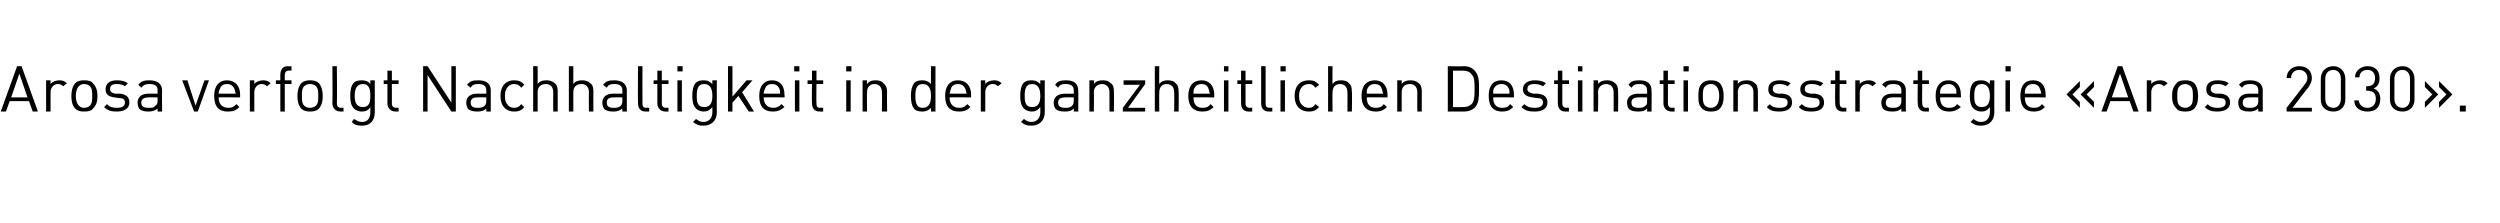 <?xml version="1.0" standalone="no"?>
<!DOCTYPE svg PUBLIC "-//W3C//DTD SVG 1.1//EN" "http://www.w3.org/Graphics/SVG/1.1/DTD/svg11.dtd">
<svg xmlns="http://www.w3.org/2000/svg" version="1.1" width="336.2px" height="30px" viewBox="0 0 336.2 30">
  <desc>Arosa verfolgt Nachhaltigkeit in der ganzheitlichen Destinationsstrategie «Arosa 2030».</desc>
  <defs/>
  <g id="Polygon11281">
    <path d="M 5.1 15 L 4.4 15 L 3.9 13.6 L 1.3 13.6 L 0.8 15 L 0.1 15 L 2.3 8.9 L 2.9 8.9 L 5.1 15 Z M 1.5 13.1 L 3.7 13.1 L 2.6 9.9 L 1.5 13.1 Z M 9 11.2 C 9 11.2 8.5 11.6 8.5 11.6 C 8.3 11.4 8.1 11.3 7.8 11.3 C 7.2 11.3 6.8 11.8 6.8 12.4 C 6.79 12.43 6.8 15 6.8 15 L 6.2 15 L 6.2 10.8 L 6.8 10.8 C 6.8 10.8 6.79 11.33 6.8 11.3 C 7 11 7.5 10.8 8 10.8 C 8.4 10.8 8.7 10.9 9 11.2 Z M 12.5 11.2 C 13 11.7 13.1 12.3 13.1 12.9 C 13.1 13.6 13 14.1 12.5 14.6 C 12.3 14.9 11.9 15 11.3 15 C 10.8 15 10.4 14.9 10.1 14.6 C 9.7 14.1 9.6 13.6 9.6 12.9 C 9.6 12.3 9.7 11.7 10.1 11.2 C 10.4 10.9 10.8 10.8 11.3 10.8 C 11.9 10.8 12.3 10.9 12.5 11.2 Z M 10.6 11.6 C 10.3 11.9 10.2 12.4 10.2 12.9 C 10.2 13.4 10.3 13.9 10.6 14.2 C 10.8 14.4 11 14.5 11.3 14.5 C 11.6 14.5 11.9 14.4 12.1 14.2 C 12.4 13.9 12.4 13.4 12.4 12.9 C 12.4 12.4 12.4 11.9 12.1 11.6 C 11.9 11.4 11.6 11.3 11.3 11.3 C 11 11.3 10.8 11.4 10.6 11.6 Z M 17.2 11.2 C 17.2 11.2 16.8 11.6 16.8 11.6 C 16.5 11.4 16.2 11.3 15.7 11.3 C 15.1 11.3 14.8 11.5 14.8 12 C 14.8 12.3 15 12.5 15.5 12.6 C 15.5 12.6 16.2 12.6 16.2 12.6 C 16.9 12.7 17.4 13 17.4 13.8 C 17.4 14.6 16.7 15 15.7 15 C 15 15 14.5 14.9 14 14.4 C 14 14.4 14.4 14 14.4 14 C 14.7 14.4 15.2 14.5 15.7 14.5 C 16.4 14.5 16.8 14.3 16.8 13.8 C 16.8 13.4 16.6 13.2 16.1 13.2 C 16.1 13.2 15.4 13.1 15.4 13.1 C 14.6 13 14.2 12.7 14.2 12 C 14.2 11.2 14.8 10.8 15.7 10.8 C 16.3 10.8 16.8 10.9 17.2 11.2 Z M 21.8 12.2 C 21.77 12.16 21.8 15 21.8 15 L 21.2 15 C 21.2 15 21.16 14.6 21.2 14.6 C 20.8 14.9 20.5 15 19.9 15 C 19.4 15 19.1 14.9 18.8 14.7 C 18.6 14.5 18.5 14.1 18.5 13.8 C 18.5 13.1 19 12.6 19.9 12.6 C 19.91 12.61 21.2 12.6 21.2 12.6 C 21.2 12.6 21.16 12.21 21.2 12.2 C 21.2 11.6 20.9 11.3 20.1 11.3 C 19.6 11.3 19.3 11.4 19 11.8 C 19 11.8 18.6 11.4 18.6 11.4 C 19 10.9 19.4 10.8 20.1 10.8 C 21.2 10.8 21.8 11.3 21.8 12.2 Z M 20 13.1 C 19.4 13.1 19 13.3 19 13.8 C 19 14.3 19.3 14.5 20 14.5 C 20.4 14.5 20.7 14.5 20.9 14.2 C 21.1 14.1 21.2 13.9 21.2 13.5 C 21.16 13.52 21.2 13.1 21.2 13.1 C 21.2 13.1 19.99 13.07 20 13.1 Z M 24.5 10.8 L 25.2 10.8 L 26.3 14.2 L 27.5 10.8 L 28.1 10.8 L 26.6 15 L 26.1 15 L 24.5 10.8 Z M 32.3 12.8 C 32.25 12.8 32.3 13.1 32.3 13.1 C 32.3 13.1 29.43 13.07 29.4 13.1 C 29.4 14 29.9 14.5 30.7 14.5 C 31.2 14.5 31.4 14.4 31.8 14 C 31.8 14 32.2 14.4 32.2 14.4 C 31.8 14.8 31.4 15 30.6 15 C 29.5 15 28.8 14.4 28.8 12.9 C 28.8 11.5 29.5 10.8 30.5 10.8 C 31.6 10.8 32.3 11.5 32.3 12.8 Z M 29.6 11.9 C 29.5 12.1 29.4 12.3 29.4 12.6 C 29.4 12.6 31.7 12.6 31.7 12.6 C 31.6 12.3 31.6 12.1 31.5 11.9 C 31.3 11.5 31 11.3 30.5 11.3 C 30.1 11.3 29.7 11.5 29.6 11.9 Z M 36.4 11.2 C 36.4 11.2 35.9 11.6 35.9 11.6 C 35.7 11.4 35.5 11.3 35.2 11.3 C 34.6 11.3 34.2 11.8 34.2 12.4 C 34.19 12.43 34.2 15 34.2 15 L 33.6 15 L 33.6 10.8 L 34.2 10.8 C 34.2 10.8 34.19 11.33 34.2 11.3 C 34.4 11 34.9 10.8 35.4 10.8 C 35.8 10.8 36.1 10.9 36.4 11.2 Z M 39.2 9.5 C 39.2 9.5 38.85 9.46 38.8 9.5 C 38.5 9.5 38.3 9.7 38.3 10.1 C 38.29 10.08 38.3 10.8 38.3 10.8 L 39.2 10.8 L 39.2 11.3 L 38.3 11.3 L 38.3 15 L 37.7 15 L 37.7 11.3 L 37.1 11.3 L 37.1 10.8 L 37.7 10.8 C 37.7 10.8 37.68 10.06 37.7 10.1 C 37.7 9.4 38 8.9 38.7 8.9 C 38.74 8.94 39.2 8.9 39.2 8.9 L 39.2 9.5 Z M 42.9 11.2 C 43.3 11.7 43.4 12.3 43.4 12.9 C 43.4 13.6 43.3 14.1 42.9 14.6 C 42.6 14.9 42.2 15 41.7 15 C 41.2 15 40.8 14.9 40.5 14.6 C 40.1 14.1 40 13.6 40 12.9 C 40 12.3 40.1 11.7 40.5 11.2 C 40.8 10.9 41.2 10.8 41.7 10.8 C 42.2 10.8 42.6 10.9 42.9 11.2 Z M 40.9 11.6 C 40.6 11.9 40.6 12.4 40.6 12.9 C 40.6 13.4 40.6 13.9 40.9 14.2 C 41.1 14.4 41.4 14.5 41.7 14.5 C 42 14.5 42.3 14.4 42.5 14.2 C 42.8 13.9 42.8 13.4 42.8 12.9 C 42.8 12.4 42.8 11.9 42.5 11.6 C 42.3 11.4 42 11.3 41.7 11.3 C 41.4 11.3 41.1 11.4 40.9 11.6 Z M 45.3 13.9 C 45.3 14.3 45.5 14.5 45.9 14.5 C 45.91 14.47 46.2 14.5 46.2 14.5 L 46.2 15 C 46.2 15 45.8 15 45.8 15 C 45.1 15 44.7 14.5 44.7 13.9 C 44.74 13.88 44.7 8.9 44.7 8.9 L 45.3 8.9 C 45.3 8.9 45.35 13.86 45.3 13.9 Z M 49.8 11.3 C 49.81 11.31 49.8 10.8 49.8 10.8 L 50.4 10.8 C 50.4 10.8 50.41 15.12 50.4 15.1 C 50.4 16.2 49.8 16.9 48.7 16.9 C 48 16.9 47.7 16.8 47.3 16.4 C 47.3 16.4 47.6 16 47.6 16 C 48 16.2 48.2 16.4 48.7 16.4 C 49.5 16.4 49.8 15.8 49.8 15.1 C 49.8 15.1 49.8 14.4 49.8 14.4 C 49.5 14.9 49.1 15 48.6 15 C 48.2 15 47.8 14.8 47.6 14.6 C 47.2 14.2 47.1 13.6 47.1 12.9 C 47.1 12.2 47.2 11.5 47.6 11.1 C 47.8 10.9 48.2 10.8 48.6 10.8 C 49.1 10.8 49.5 10.9 49.8 11.3 Z M 47.7 12.9 C 47.7 13.7 47.9 14.4 48.8 14.4 C 49.7 14.4 49.8 13.7 49.8 12.9 C 49.8 12.1 49.7 11.3 48.8 11.3 C 47.9 11.3 47.7 12.1 47.7 12.9 Z M 52.7 10.8 L 53.6 10.8 L 53.6 11.3 L 52.7 11.3 C 52.7 11.3 52.71 13.86 52.7 13.9 C 52.7 14.3 52.9 14.5 53.3 14.5 C 53.28 14.47 53.6 14.5 53.6 14.5 L 53.6 15 C 53.6 15 53.17 15 53.2 15 C 52.5 15 52.1 14.5 52.1 13.9 C 52.1 13.88 52.1 11.3 52.1 11.3 L 51.6 11.3 L 51.6 10.8 L 52.1 10.8 L 52.1 9.5 L 52.7 9.5 L 52.7 10.8 Z M 61.3 15 L 60.7 15 L 57.5 10.1 L 57.5 15 L 56.9 15 L 56.9 8.9 L 57.5 8.9 L 60.7 13.8 L 60.7 8.9 L 61.3 8.9 L 61.3 15 Z M 66 12.2 C 65.99 12.16 66 15 66 15 L 65.4 15 C 65.4 15 65.38 14.6 65.4 14.6 C 65.1 14.9 64.7 15 64.2 15 C 63.6 15 63.3 14.9 63 14.7 C 62.8 14.5 62.7 14.1 62.7 13.8 C 62.7 13.1 63.2 12.6 64.1 12.6 C 64.13 12.61 65.4 12.6 65.4 12.6 C 65.4 12.6 65.38 12.21 65.4 12.2 C 65.4 11.6 65.1 11.3 64.3 11.3 C 63.8 11.3 63.5 11.4 63.3 11.8 C 63.3 11.8 62.8 11.4 62.8 11.4 C 63.2 10.9 63.6 10.8 64.3 10.8 C 65.5 10.8 66 11.3 66 12.2 Z M 64.2 13.1 C 63.6 13.1 63.3 13.3 63.3 13.8 C 63.3 14.3 63.6 14.5 64.2 14.5 C 64.6 14.5 64.9 14.5 65.2 14.2 C 65.3 14.1 65.4 13.9 65.4 13.5 C 65.38 13.52 65.4 13.1 65.4 13.1 C 65.4 13.1 64.22 13.07 64.2 13.1 Z M 70.5 11.4 C 70.5 11.4 70.1 11.8 70.1 11.8 C 69.8 11.4 69.5 11.3 69.1 11.3 C 68.7 11.3 68.4 11.5 68.2 11.8 C 68 12.1 67.9 12.4 67.9 12.9 C 67.9 13.4 68 13.8 68.2 14 C 68.4 14.3 68.7 14.5 69.1 14.5 C 69.5 14.5 69.8 14.4 70.1 14 C 70.1 14 70.5 14.4 70.5 14.4 C 70.1 14.9 69.7 15 69.1 15 C 68.1 15 67.3 14.3 67.3 12.9 C 67.3 11.5 68.1 10.8 69.1 10.8 C 69.7 10.8 70.1 10.9 70.5 11.4 Z M 72.3 11.3 C 72.6 10.9 73 10.8 73.5 10.8 C 73.9 10.8 74.3 10.9 74.6 11.2 C 74.9 11.4 75 11.8 75 12.3 C 74.99 12.33 75 15 75 15 L 74.4 15 C 74.4 15 74.38 12.42 74.4 12.4 C 74.4 11.7 74 11.3 73.4 11.3 C 72.7 11.3 72.3 11.7 72.3 12.4 C 72.32 12.42 72.3 15 72.3 15 L 71.7 15 L 71.7 8.9 L 72.3 8.9 C 72.3 8.9 72.32 11.28 72.3 11.3 Z M 77.1 11.3 C 77.4 10.9 77.8 10.8 78.3 10.8 C 78.7 10.8 79.1 10.9 79.4 11.2 C 79.7 11.4 79.8 11.8 79.8 12.3 C 79.78 12.33 79.8 15 79.8 15 L 79.2 15 C 79.2 15 79.17 12.42 79.2 12.4 C 79.2 11.7 78.8 11.3 78.2 11.3 C 77.5 11.3 77.1 11.7 77.1 12.4 C 77.11 12.42 77.1 15 77.1 15 L 76.5 15 L 76.5 8.9 L 77.1 8.9 C 77.1 8.9 77.11 11.28 77.1 11.3 Z M 84.3 12.2 C 84.29 12.16 84.3 15 84.3 15 L 83.7 15 C 83.7 15 83.68 14.6 83.7 14.6 C 83.3 14.9 83 15 82.5 15 C 81.9 15 81.6 14.9 81.3 14.7 C 81.1 14.5 81 14.1 81 13.8 C 81 13.1 81.5 12.6 82.4 12.6 C 82.43 12.61 83.7 12.6 83.7 12.6 C 83.7 12.6 83.68 12.21 83.7 12.2 C 83.7 11.6 83.4 11.3 82.6 11.3 C 82.1 11.3 81.8 11.4 81.6 11.8 C 81.6 11.8 81.1 11.4 81.1 11.4 C 81.5 10.9 81.9 10.8 82.6 10.8 C 83.7 10.8 84.3 11.3 84.3 12.2 Z M 82.5 13.1 C 81.9 13.1 81.6 13.3 81.6 13.8 C 81.6 14.3 81.9 14.5 82.5 14.5 C 82.9 14.5 83.2 14.5 83.5 14.2 C 83.6 14.1 83.7 13.9 83.7 13.5 C 83.68 13.52 83.7 13.1 83.7 13.1 C 83.7 13.1 82.51 13.07 82.5 13.1 Z M 86.4 13.9 C 86.4 14.3 86.5 14.5 86.9 14.5 C 86.94 14.47 87.3 14.5 87.3 14.5 L 87.3 15 C 87.3 15 86.83 15 86.8 15 C 86.1 15 85.8 14.5 85.8 13.9 C 85.77 13.88 85.8 8.9 85.8 8.9 L 86.4 8.9 C 86.4 8.9 86.38 13.86 86.4 13.9 Z M 89 10.8 L 89.9 10.8 L 89.9 11.3 L 89 11.3 C 89 11.3 89.02 13.86 89 13.9 C 89 14.3 89.2 14.5 89.6 14.5 C 89.59 14.47 89.9 14.5 89.9 14.5 L 89.9 15 C 89.9 15 89.48 15 89.5 15 C 88.8 15 88.4 14.5 88.4 13.9 C 88.41 13.88 88.4 11.3 88.4 11.3 L 87.9 11.3 L 87.9 10.8 L 88.4 10.8 L 88.4 9.5 L 89 9.5 L 89 10.8 Z M 91.7 15 L 91.1 15 L 91.1 10.8 L 91.7 10.8 L 91.7 15 Z M 91.8 9.6 L 91.1 9.6 L 91.1 8.9 L 91.8 8.9 L 91.8 9.6 Z M 95.8 11.3 C 95.78 11.31 95.8 10.8 95.8 10.8 L 96.4 10.8 C 96.4 10.8 96.38 15.12 96.4 15.1 C 96.4 16.2 95.7 16.9 94.6 16.9 C 94 16.9 93.7 16.8 93.2 16.4 C 93.2 16.4 93.6 16 93.6 16 C 93.9 16.2 94.1 16.4 94.6 16.4 C 95.4 16.4 95.8 15.8 95.8 15.1 C 95.8 15.1 95.8 14.4 95.8 14.4 C 95.4 14.9 95 15 94.6 15 C 94.2 15 93.8 14.8 93.6 14.6 C 93.2 14.2 93.1 13.6 93.1 12.9 C 93.1 12.2 93.2 11.5 93.6 11.1 C 93.8 10.9 94.2 10.8 94.6 10.8 C 95.1 10.8 95.4 10.9 95.8 11.3 Z M 93.7 12.9 C 93.7 13.7 93.8 14.4 94.7 14.4 C 95.6 14.4 95.8 13.7 95.8 12.9 C 95.8 12.1 95.6 11.3 94.7 11.3 C 93.8 11.3 93.7 12.1 93.7 12.9 Z M 98.5 13 L 100.4 10.8 L 101.2 10.8 L 99.8 12.4 L 101.4 15 L 100.7 15 L 99.3 12.9 L 98.5 13.8 L 98.5 15 L 97.9 15 L 97.9 8.9 L 98.5 8.9 L 98.5 13 Z M 105.5 12.8 C 105.55 12.8 105.5 13.1 105.5 13.1 C 105.5 13.1 102.73 13.07 102.7 13.1 C 102.7 14 103.2 14.5 104 14.5 C 104.4 14.5 104.7 14.4 105.1 14 C 105.1 14 105.5 14.4 105.5 14.4 C 105 14.8 104.6 15 103.9 15 C 102.8 15 102.1 14.4 102.1 12.9 C 102.1 11.5 102.8 10.8 103.8 10.8 C 104.9 10.8 105.5 11.5 105.5 12.8 Z M 102.9 11.9 C 102.8 12.1 102.7 12.3 102.7 12.6 C 102.7 12.6 104.9 12.6 104.9 12.6 C 104.9 12.3 104.9 12.1 104.8 11.9 C 104.6 11.5 104.3 11.3 103.8 11.3 C 103.4 11.3 103 11.5 102.9 11.9 Z M 107.5 15 L 106.9 15 L 106.9 10.8 L 107.5 10.8 L 107.5 15 Z M 107.5 9.6 L 106.8 9.6 L 106.8 8.9 L 107.5 8.9 L 107.5 9.6 Z M 109.8 10.8 L 110.7 10.8 L 110.7 11.3 L 109.8 11.3 C 109.8 11.3 109.76 13.86 109.8 13.9 C 109.8 14.3 109.9 14.5 110.3 14.5 C 110.33 14.47 110.7 14.5 110.7 14.5 L 110.7 15 C 110.7 15 110.22 15 110.2 15 C 109.5 15 109.2 14.5 109.2 13.9 C 109.15 13.88 109.2 11.3 109.2 11.3 L 108.6 11.3 L 108.6 10.8 L 109.2 10.8 L 109.2 9.5 L 109.8 9.5 L 109.8 10.8 Z M 114.4 15 L 113.8 15 L 113.8 10.8 L 114.4 10.8 L 114.4 15 Z M 114.5 9.6 L 113.8 9.6 L 113.8 8.9 L 114.5 8.9 L 114.5 9.6 Z M 118.8 11.2 C 119.1 11.4 119.3 11.8 119.3 12.3 C 119.26 12.33 119.3 15 119.3 15 L 118.6 15 C 118.6 15 118.64 12.42 118.6 12.4 C 118.6 11.7 118.2 11.3 117.6 11.3 C 117 11.3 116.6 11.7 116.6 12.4 C 116.57 12.42 116.6 15 116.6 15 L 116 15 L 116 10.8 L 116.6 10.8 C 116.6 10.8 116.56 11.28 116.6 11.3 C 116.9 10.9 117.3 10.8 117.7 10.8 C 118.2 10.8 118.6 10.9 118.8 11.2 Z M 125.8 15 L 125.2 15 C 125.2 15 125.18 14.51 125.2 14.5 C 124.8 14.9 124.5 15 124 15 C 123.6 15 123.2 14.9 123 14.7 C 122.6 14.3 122.5 13.6 122.5 12.9 C 122.5 12.2 122.6 11.6 123 11.1 C 123.2 10.9 123.6 10.8 124 10.8 C 124.5 10.8 124.8 10.9 125.2 11.3 C 125.18 11.31 125.2 8.9 125.2 8.9 L 125.8 8.9 L 125.8 15 Z M 123.1 12.9 C 123.1 13.7 123.2 14.5 124.1 14.5 C 125 14.5 125.2 13.7 125.2 12.9 C 125.2 12.1 125 11.3 124.1 11.3 C 123.2 11.3 123.1 12.1 123.1 12.9 Z M 130.6 12.8 C 130.56 12.8 130.6 13.1 130.6 13.1 C 130.6 13.1 127.74 13.07 127.7 13.1 C 127.7 14 128.2 14.5 129 14.5 C 129.5 14.5 129.7 14.4 130.1 14 C 130.1 14 130.5 14.4 130.5 14.4 C 130.1 14.8 129.7 15 129 15 C 127.8 15 127.1 14.4 127.1 12.9 C 127.1 11.5 127.8 10.8 128.8 10.8 C 129.9 10.8 130.6 11.5 130.6 12.8 Z M 127.9 11.9 C 127.8 12.1 127.8 12.3 127.7 12.6 C 127.7 12.6 130 12.6 130 12.6 C 129.9 12.3 129.9 12.1 129.8 11.9 C 129.6 11.5 129.3 11.3 128.8 11.3 C 128.4 11.3 128 11.5 127.9 11.9 Z M 134.7 11.2 C 134.7 11.2 134.2 11.6 134.2 11.6 C 134 11.4 133.8 11.3 133.5 11.3 C 132.9 11.3 132.5 11.8 132.5 12.4 C 132.49 12.43 132.5 15 132.5 15 L 131.9 15 L 131.9 10.8 L 132.5 10.8 C 132.5 10.8 132.49 11.33 132.5 11.3 C 132.7 11 133.2 10.8 133.7 10.8 C 134.1 10.8 134.4 10.9 134.7 11.2 Z M 139.9 11.3 C 139.88 11.31 139.9 10.8 139.9 10.8 L 140.5 10.8 C 140.5 10.8 140.49 15.12 140.5 15.1 C 140.5 16.2 139.8 16.9 138.7 16.9 C 138.1 16.9 137.8 16.8 137.3 16.4 C 137.3 16.4 137.7 16 137.7 16 C 138 16.2 138.2 16.4 138.7 16.4 C 139.5 16.4 139.9 15.8 139.9 15.1 C 139.9 15.1 139.9 14.4 139.9 14.4 C 139.5 14.9 139.2 15 138.7 15 C 138.3 15 137.9 14.8 137.7 14.6 C 137.3 14.2 137.2 13.6 137.2 12.9 C 137.2 12.2 137.3 11.5 137.7 11.1 C 137.9 10.9 138.3 10.8 138.7 10.8 C 139.2 10.8 139.5 10.9 139.9 11.3 Z M 137.8 12.9 C 137.8 13.7 137.9 14.4 138.8 14.4 C 139.7 14.4 139.9 13.7 139.9 12.9 C 139.9 12.1 139.7 11.3 138.8 11.3 C 137.9 11.3 137.8 12.1 137.8 12.9 Z M 145 12.2 C 145.03 12.16 145 15 145 15 L 144.4 15 C 144.4 15 144.42 14.6 144.4 14.6 C 144.1 14.9 143.8 15 143.2 15 C 142.6 15 142.3 14.9 142 14.7 C 141.8 14.5 141.7 14.1 141.7 13.8 C 141.7 13.1 142.2 12.6 143.2 12.6 C 143.17 12.61 144.4 12.6 144.4 12.6 C 144.4 12.6 144.42 12.21 144.4 12.2 C 144.4 11.6 144.1 11.3 143.3 11.3 C 142.8 11.3 142.5 11.4 142.3 11.8 C 142.3 11.8 141.9 11.4 141.9 11.4 C 142.2 10.9 142.7 10.8 143.4 10.8 C 144.5 10.8 145 11.3 145 12.2 Z M 143.3 13.1 C 142.6 13.1 142.3 13.3 142.3 13.8 C 142.3 14.3 142.6 14.5 143.3 14.5 C 143.6 14.5 143.9 14.5 144.2 14.2 C 144.3 14.1 144.4 13.9 144.4 13.5 C 144.42 13.52 144.4 13.1 144.4 13.1 C 144.4 13.1 143.25 13.07 143.3 13.1 Z M 149.4 11.2 C 149.7 11.4 149.8 11.8 149.8 12.3 C 149.83 12.33 149.8 15 149.8 15 L 149.2 15 C 149.2 15 149.21 12.42 149.2 12.4 C 149.2 11.7 148.8 11.3 148.2 11.3 C 147.6 11.3 147.1 11.7 147.1 12.4 C 147.14 12.42 147.1 15 147.1 15 L 146.5 15 L 146.5 10.8 L 147.1 10.8 C 147.1 10.8 147.13 11.28 147.1 11.3 C 147.4 10.9 147.8 10.8 148.3 10.8 C 148.8 10.8 149.1 10.9 149.4 11.2 Z M 151 14.5 L 153.3 11.4 L 151.1 11.4 L 151.1 10.8 L 154 10.8 L 154 11.3 L 151.7 14.5 L 154 14.5 L 154 15 L 151 15 L 151 14.5 Z M 155.9 11.3 C 156.2 10.9 156.6 10.8 157 10.8 C 157.5 10.8 157.9 10.9 158.1 11.2 C 158.4 11.4 158.5 11.8 158.5 12.3 C 158.54 12.33 158.5 15 158.5 15 L 157.9 15 C 157.9 15 157.93 12.42 157.9 12.4 C 157.9 11.7 157.5 11.3 156.9 11.3 C 156.3 11.3 155.9 11.7 155.9 12.4 C 155.87 12.42 155.9 15 155.9 15 L 155.3 15 L 155.3 8.9 L 155.9 8.9 C 155.9 8.9 155.87 11.28 155.9 11.3 Z M 163.3 12.8 C 163.27 12.8 163.3 13.1 163.3 13.1 C 163.3 13.1 160.45 13.07 160.5 13.1 C 160.5 14 160.9 14.5 161.7 14.5 C 162.2 14.5 162.5 14.4 162.8 14 C 162.8 14 163.2 14.4 163.2 14.4 C 162.8 14.8 162.4 15 161.7 15 C 160.6 15 159.8 14.4 159.8 12.9 C 159.8 11.5 160.5 10.8 161.6 10.8 C 162.6 10.8 163.3 11.5 163.3 12.8 Z M 160.6 11.9 C 160.5 12.1 160.5 12.3 160.5 12.6 C 160.5 12.6 162.7 12.6 162.7 12.6 C 162.6 12.3 162.6 12.1 162.5 11.9 C 162.4 11.5 162 11.3 161.6 11.3 C 161.1 11.3 160.8 11.5 160.6 11.9 Z M 165.2 15 L 164.6 15 L 164.6 10.8 L 165.2 10.8 L 165.2 15 Z M 165.2 9.6 L 164.6 9.6 L 164.6 8.9 L 165.2 8.9 L 165.2 9.6 Z M 167.5 10.8 L 168.4 10.8 L 168.4 11.3 L 167.5 11.3 C 167.5 11.3 167.49 13.86 167.5 13.9 C 167.5 14.3 167.7 14.5 168.1 14.5 C 168.06 14.47 168.4 14.5 168.4 14.5 L 168.4 15 C 168.4 15 167.95 15 167.9 15 C 167.2 15 166.9 14.5 166.9 13.9 C 166.88 13.88 166.9 11.3 166.9 11.3 L 166.4 11.3 L 166.4 10.8 L 166.9 10.8 L 166.9 9.5 L 167.5 9.5 L 167.5 10.8 Z M 170.2 13.9 C 170.2 14.3 170.3 14.5 170.8 14.5 C 170.76 14.47 171.1 14.5 171.1 14.5 L 171.1 15 C 171.1 15 170.65 15 170.6 15 C 169.9 15 169.6 14.5 169.6 13.9 C 169.59 13.88 169.6 8.9 169.6 8.9 L 170.2 8.9 C 170.2 8.9 170.2 13.86 170.2 13.9 Z M 172.8 15 L 172.2 15 L 172.2 10.8 L 172.8 10.8 L 172.8 15 Z M 172.9 9.6 L 172.2 9.6 L 172.2 8.9 L 172.9 8.9 L 172.9 9.6 Z M 177.4 11.4 C 177.4 11.4 176.9 11.8 176.9 11.8 C 176.6 11.4 176.4 11.3 176 11.3 C 175.6 11.3 175.2 11.5 175 11.8 C 174.8 12.1 174.7 12.4 174.7 12.9 C 174.7 13.4 174.8 13.8 175 14 C 175.2 14.3 175.6 14.5 176 14.5 C 176.4 14.5 176.6 14.4 176.9 14 C 176.9 14 177.4 14.4 177.4 14.4 C 176.9 14.9 176.6 15 176 15 C 174.9 15 174.1 14.3 174.1 12.9 C 174.1 11.5 174.9 10.8 176 10.8 C 176.6 10.8 176.9 10.9 177.4 11.4 Z M 179.2 11.3 C 179.5 10.9 179.9 10.8 180.3 10.8 C 180.8 10.8 181.2 10.9 181.4 11.2 C 181.7 11.4 181.8 11.8 181.8 12.3 C 181.85 12.33 181.8 15 181.8 15 L 181.2 15 C 181.2 15 181.23 12.42 181.2 12.4 C 181.2 11.7 180.8 11.3 180.2 11.3 C 179.6 11.3 179.2 11.7 179.2 12.4 C 179.17 12.42 179.2 15 179.2 15 L 178.6 15 L 178.6 8.9 L 179.2 8.9 C 179.2 8.9 179.17 11.28 179.2 11.3 Z M 186.6 12.8 C 186.58 12.8 186.6 13.1 186.6 13.1 C 186.6 13.1 183.75 13.07 183.8 13.1 C 183.8 14 184.2 14.5 185 14.5 C 185.5 14.5 185.8 14.4 186.1 14 C 186.1 14 186.5 14.4 186.5 14.4 C 186.1 14.8 185.7 15 185 15 C 183.9 15 183.1 14.4 183.1 12.9 C 183.1 11.5 183.8 10.8 184.9 10.8 C 185.9 10.8 186.6 11.5 186.6 12.8 Z M 183.9 11.9 C 183.8 12.1 183.8 12.3 183.8 12.6 C 183.8 12.6 186 12.6 186 12.6 C 185.9 12.3 185.9 12.1 185.8 11.9 C 185.7 11.5 185.3 11.3 184.9 11.3 C 184.4 11.3 184.1 11.5 183.9 11.9 Z M 190.8 11.2 C 191.1 11.4 191.2 11.8 191.2 12.3 C 191.19 12.33 191.2 15 191.2 15 L 190.6 15 C 190.6 15 190.58 12.42 190.6 12.4 C 190.6 11.7 190.2 11.3 189.6 11.3 C 188.9 11.3 188.5 11.7 188.5 12.4 C 188.51 12.42 188.5 15 188.5 15 L 187.9 15 L 187.9 10.8 L 188.5 10.8 C 188.5 10.8 188.5 11.28 188.5 11.3 C 188.8 10.9 189.2 10.8 189.7 10.8 C 190.1 10.8 190.5 10.9 190.8 11.2 Z M 196.8 8.9 C 197.5 8.9 198 9.1 198.4 9.6 C 198.9 10.2 198.9 11 198.9 12 C 198.9 12.9 198.9 13.8 198.4 14.4 C 198 14.8 197.5 15 196.8 15 C 196.81 15 194.7 15 194.7 15 L 194.7 8.9 C 194.7 8.9 196.81 8.95 196.8 8.9 Z M 195.4 9.5 L 195.4 14.4 C 195.4 14.4 196.7 14.42 196.7 14.4 C 197.2 14.4 197.6 14.3 197.9 14 C 198.3 13.6 198.3 12.8 198.3 12 C 198.3 11.1 198.3 10.4 197.9 10 C 197.6 9.6 197.2 9.5 196.7 9.5 C 196.7 9.52 195.4 9.5 195.4 9.5 Z M 203.6 12.8 C 203.62 12.8 203.6 13.1 203.6 13.1 C 203.6 13.1 200.8 13.07 200.8 13.1 C 200.8 14 201.2 14.5 202 14.5 C 202.5 14.5 202.8 14.4 203.1 14 C 203.1 14 203.5 14.4 203.5 14.4 C 203.1 14.8 202.7 15 202 15 C 200.9 15 200.2 14.4 200.2 12.9 C 200.2 11.5 200.8 10.8 201.9 10.8 C 203 10.8 203.6 11.5 203.6 12.8 Z M 200.9 11.9 C 200.8 12.1 200.8 12.3 200.8 12.6 C 200.8 12.6 203 12.6 203 12.6 C 203 12.3 203 12.1 202.9 11.9 C 202.7 11.5 202.4 11.3 201.9 11.3 C 201.5 11.3 201.1 11.5 200.9 11.9 Z M 207.9 11.2 C 207.9 11.2 207.5 11.6 207.5 11.6 C 207.2 11.4 206.8 11.3 206.4 11.3 C 205.7 11.3 205.4 11.5 205.4 12 C 205.4 12.3 205.7 12.5 206.2 12.6 C 206.2 12.6 206.8 12.6 206.8 12.6 C 207.6 12.7 208.1 13 208.1 13.8 C 208.1 14.6 207.4 15 206.4 15 C 205.6 15 205.1 14.9 204.6 14.4 C 204.6 14.4 205 14 205 14 C 205.4 14.4 205.8 14.5 206.4 14.5 C 207 14.5 207.5 14.3 207.5 13.8 C 207.5 13.4 207.3 13.2 206.8 13.2 C 206.8 13.2 206.1 13.1 206.1 13.1 C 205.3 13 204.8 12.7 204.8 12 C 204.8 11.2 205.5 10.8 206.4 10.8 C 207 10.8 207.5 10.9 207.9 11.2 Z M 210.1 10.8 L 211 10.8 L 211 11.3 L 210.1 11.3 C 210.1 11.3 210.09 13.86 210.1 13.9 C 210.1 14.3 210.3 14.5 210.7 14.5 C 210.66 14.47 211 14.5 211 14.5 L 211 15 C 211 15 210.55 15 210.5 15 C 209.8 15 209.5 14.5 209.5 13.9 C 209.48 13.88 209.5 11.3 209.5 11.3 L 209 11.3 L 209 10.8 L 209.5 10.8 L 209.5 9.5 L 210.1 9.5 L 210.1 10.8 Z M 212.8 15 L 212.2 15 L 212.2 10.8 L 212.8 10.8 L 212.8 15 Z M 212.8 9.6 L 212.2 9.6 L 212.2 8.9 L 212.8 8.9 L 212.8 9.6 Z M 217.2 11.2 C 217.5 11.4 217.6 11.8 217.6 12.3 C 217.63 12.33 217.6 15 217.6 15 L 217 15 C 217 15 217.02 12.42 217 12.4 C 217 11.7 216.6 11.3 216 11.3 C 215.4 11.3 214.9 11.7 214.9 12.4 C 214.95 12.42 214.9 15 214.9 15 L 214.3 15 L 214.3 10.8 L 214.9 10.8 C 214.9 10.8 214.94 11.28 214.9 11.3 C 215.2 10.9 215.7 10.8 216.1 10.8 C 216.6 10.8 216.9 10.9 217.2 11.2 Z M 222.1 12.2 C 222.13 12.16 222.1 15 222.1 15 L 221.5 15 C 221.5 15 221.52 14.6 221.5 14.6 C 221.2 14.9 220.9 15 220.3 15 C 219.7 15 219.4 14.9 219.1 14.7 C 218.9 14.5 218.8 14.1 218.8 13.8 C 218.8 13.1 219.3 12.6 220.3 12.6 C 220.27 12.61 221.5 12.6 221.5 12.6 C 221.5 12.6 221.52 12.21 221.5 12.2 C 221.5 11.6 221.2 11.3 220.5 11.3 C 219.9 11.3 219.7 11.4 219.4 11.8 C 219.4 11.8 219 11.4 219 11.4 C 219.3 10.9 219.8 10.8 220.5 10.8 C 221.6 10.8 222.1 11.3 222.1 12.2 Z M 220.4 13.1 C 219.7 13.1 219.4 13.3 219.4 13.8 C 219.4 14.3 219.7 14.5 220.4 14.5 C 220.7 14.5 221 14.5 221.3 14.2 C 221.5 14.1 221.5 13.9 221.5 13.5 C 221.52 13.52 221.5 13.1 221.5 13.1 C 221.5 13.1 220.36 13.07 220.4 13.1 Z M 224.3 10.8 L 225.2 10.8 L 225.2 11.3 L 224.3 11.3 C 224.3 11.3 224.32 13.86 224.3 13.9 C 224.3 14.3 224.5 14.5 224.9 14.5 C 224.89 14.47 225.2 14.5 225.2 14.5 L 225.2 15 C 225.2 15 224.77 15 224.8 15 C 224.1 15 223.7 14.5 223.7 13.9 C 223.7 13.88 223.7 11.3 223.7 11.3 L 223.2 11.3 L 223.2 10.8 L 223.7 10.8 L 223.7 9.5 L 224.3 9.5 L 224.3 10.8 Z M 227 15 L 226.4 15 L 226.4 10.8 L 227 10.8 L 227 15 Z M 227.1 9.6 L 226.4 9.6 L 226.4 8.9 L 227.1 8.9 L 227.1 9.6 Z M 231.3 11.2 C 231.7 11.7 231.8 12.3 231.8 12.9 C 231.8 13.6 231.7 14.1 231.3 14.6 C 231 14.9 230.6 15 230.1 15 C 229.6 15 229.2 14.9 228.9 14.6 C 228.4 14.1 228.4 13.6 228.4 12.9 C 228.4 12.3 228.4 11.7 228.9 11.2 C 229.2 10.9 229.6 10.8 230.1 10.8 C 230.6 10.8 231 10.9 231.3 11.2 Z M 229.3 11.6 C 229 11.9 229 12.4 229 12.9 C 229 13.4 229 13.9 229.3 14.2 C 229.5 14.4 229.8 14.5 230.1 14.5 C 230.4 14.5 230.6 14.4 230.8 14.2 C 231.1 13.9 231.2 13.4 231.2 12.9 C 231.2 12.4 231.1 11.9 230.8 11.6 C 230.6 11.4 230.4 11.3 230.1 11.3 C 229.8 11.3 229.5 11.4 229.3 11.6 Z M 236 11.2 C 236.3 11.4 236.4 11.8 236.4 12.3 C 236.42 12.33 236.4 15 236.4 15 L 235.8 15 C 235.8 15 235.81 12.42 235.8 12.4 C 235.8 11.7 235.4 11.3 234.8 11.3 C 234.1 11.3 233.7 11.7 233.7 12.4 C 233.73 12.42 233.7 15 233.7 15 L 233.1 15 L 233.1 10.8 L 233.7 10.8 C 233.7 10.8 233.72 11.28 233.7 11.3 C 234 10.9 234.4 10.8 234.9 10.8 C 235.4 10.8 235.7 10.9 236 11.2 Z M 240.8 11.2 C 240.8 11.2 240.4 11.6 240.4 11.6 C 240.1 11.4 239.7 11.3 239.3 11.3 C 238.7 11.3 238.4 11.5 238.4 12 C 238.4 12.3 238.6 12.5 239.1 12.6 C 239.1 12.6 239.8 12.6 239.8 12.6 C 240.5 12.7 241 13 241 13.8 C 241 14.6 240.3 15 239.3 15 C 238.6 15 238 14.9 237.6 14.4 C 237.6 14.4 238 14 238 14 C 238.3 14.4 238.8 14.5 239.3 14.5 C 240 14.5 240.4 14.3 240.4 13.8 C 240.4 13.4 240.2 13.2 239.7 13.2 C 239.7 13.2 239 13.1 239 13.1 C 238.2 13 237.8 12.7 237.8 12 C 237.8 11.2 238.4 10.8 239.3 10.8 C 239.9 10.8 240.4 10.9 240.8 11.2 Z M 245.2 11.2 C 245.2 11.2 244.8 11.6 244.8 11.6 C 244.5 11.4 244.1 11.3 243.6 11.3 C 243 11.3 242.7 11.5 242.7 12 C 242.7 12.3 242.9 12.5 243.5 12.6 C 243.5 12.6 244.1 12.6 244.1 12.6 C 244.8 12.7 245.3 13 245.3 13.8 C 245.3 14.6 244.7 15 243.6 15 C 242.9 15 242.4 14.9 241.9 14.4 C 241.9 14.4 242.3 14 242.3 14 C 242.7 14.4 243.1 14.5 243.6 14.5 C 244.3 14.5 244.7 14.3 244.7 13.8 C 244.7 13.4 244.5 13.2 244.1 13.2 C 244.1 13.2 243.4 13.1 243.4 13.1 C 242.5 13 242.1 12.7 242.1 12 C 242.1 11.2 242.8 10.8 243.7 10.8 C 244.3 10.8 244.8 10.9 245.2 11.2 Z M 247.4 10.8 L 248.3 10.8 L 248.3 11.3 L 247.4 11.3 C 247.4 11.3 247.38 13.86 247.4 13.9 C 247.4 14.3 247.6 14.5 247.9 14.5 C 247.95 14.47 248.3 14.5 248.3 14.5 L 248.3 15 C 248.3 15 247.83 15 247.8 15 C 247.1 15 246.8 14.5 246.8 13.9 C 246.76 13.88 246.8 11.3 246.8 11.3 L 246.2 11.3 L 246.2 10.8 L 246.8 10.8 L 246.8 9.5 L 247.4 9.5 L 247.4 10.8 Z M 252.3 11.2 C 252.3 11.2 251.8 11.6 251.8 11.6 C 251.6 11.4 251.4 11.3 251.1 11.3 C 250.5 11.3 250.1 11.8 250.1 12.4 C 250.09 12.43 250.1 15 250.1 15 L 249.5 15 L 249.5 10.8 L 250.1 10.8 C 250.1 10.8 250.09 11.33 250.1 11.3 C 250.3 11 250.8 10.8 251.3 10.8 C 251.7 10.8 252 10.9 252.3 11.2 Z M 256.3 12.2 C 256.29 12.16 256.3 15 256.3 15 L 255.7 15 C 255.7 15 255.68 14.6 255.7 14.6 C 255.4 14.9 255 15 254.5 15 C 253.9 15 253.6 14.9 253.3 14.7 C 253.1 14.5 253 14.1 253 13.8 C 253 13.1 253.5 12.6 254.4 12.6 C 254.43 12.61 255.7 12.6 255.7 12.6 C 255.7 12.6 255.68 12.21 255.7 12.2 C 255.7 11.6 255.4 11.3 254.6 11.3 C 254.1 11.3 253.8 11.4 253.6 11.8 C 253.6 11.8 253.1 11.4 253.1 11.4 C 253.5 10.9 253.9 10.8 254.6 10.8 C 255.8 10.8 256.3 11.3 256.3 12.2 Z M 254.5 13.1 C 253.9 13.1 253.6 13.3 253.6 13.8 C 253.6 14.3 253.9 14.5 254.5 14.5 C 254.9 14.5 255.2 14.5 255.5 14.2 C 255.6 14.1 255.7 13.9 255.7 13.5 C 255.68 13.52 255.7 13.1 255.7 13.1 C 255.7 13.1 254.52 13.07 254.5 13.1 Z M 258.5 10.8 L 259.4 10.8 L 259.4 11.3 L 258.5 11.3 C 258.5 11.3 258.47 13.86 258.5 13.9 C 258.5 14.3 258.7 14.5 259 14.5 C 259.04 14.47 259.4 14.5 259.4 14.5 L 259.4 15 C 259.4 15 258.93 15 258.9 15 C 258.2 15 257.9 14.5 257.9 13.9 C 257.86 13.88 257.9 11.3 257.9 11.3 L 257.3 11.3 L 257.3 10.8 L 257.9 10.8 L 257.9 9.5 L 258.5 9.5 L 258.5 10.8 Z M 263.7 12.8 C 263.73 12.8 263.7 13.1 263.7 13.1 C 263.7 13.1 260.91 13.07 260.9 13.1 C 260.9 14 261.3 14.5 262.1 14.5 C 262.6 14.5 262.9 14.4 263.2 14 C 263.2 14 263.7 14.4 263.7 14.4 C 263.2 14.8 262.8 15 262.1 15 C 261 15 260.3 14.4 260.3 12.9 C 260.3 11.5 261 10.8 262 10.8 C 263.1 10.8 263.7 11.5 263.7 12.8 Z M 261 11.9 C 260.9 12.1 260.9 12.3 260.9 12.6 C 260.9 12.6 263.1 12.6 263.1 12.6 C 263.1 12.3 263.1 12.1 263 11.9 C 262.8 11.5 262.5 11.3 262 11.3 C 261.6 11.3 261.2 11.5 261 11.9 Z M 267.6 11.3 C 267.58 11.31 267.6 10.8 267.6 10.8 L 268.2 10.8 C 268.2 10.8 268.18 15.12 268.2 15.1 C 268.2 16.2 267.5 16.9 266.4 16.9 C 265.8 16.9 265.5 16.8 265 16.4 C 265 16.4 265.4 16 265.4 16 C 265.7 16.2 265.9 16.4 266.4 16.4 C 267.2 16.4 267.6 15.8 267.6 15.1 C 267.6 15.1 267.6 14.4 267.6 14.4 C 267.2 14.9 266.9 15 266.4 15 C 266 15 265.6 14.8 265.4 14.6 C 265 14.2 264.9 13.6 264.9 12.9 C 264.9 12.2 265 11.5 265.4 11.1 C 265.6 10.9 266 10.8 266.4 10.8 C 266.9 10.8 267.2 10.9 267.6 11.3 Z M 265.5 12.9 C 265.5 13.7 265.6 14.4 266.5 14.4 C 267.4 14.4 267.6 13.7 267.6 12.9 C 267.6 12.1 267.4 11.3 266.5 11.3 C 265.6 11.3 265.5 12.1 265.5 12.9 Z M 270.3 15 L 269.7 15 L 269.7 10.8 L 270.3 10.8 L 270.3 15 Z M 270.4 9.6 L 269.7 9.6 L 269.7 8.9 L 270.4 8.9 L 270.4 9.6 Z M 275.1 12.8 C 275.09 12.8 275.1 13.1 275.1 13.1 C 275.1 13.1 272.26 13.07 272.3 13.1 C 272.3 14 272.7 14.5 273.5 14.5 C 274 14.5 274.3 14.4 274.6 14 C 274.6 14 275 14.4 275 14.4 C 274.6 14.8 274.2 15 273.5 15 C 272.4 15 271.7 14.4 271.7 12.9 C 271.7 11.5 272.3 10.8 273.4 10.8 C 274.5 10.8 275.1 11.5 275.1 12.8 Z M 272.4 11.9 C 272.3 12.1 272.3 12.3 272.3 12.6 C 272.3 12.6 274.5 12.6 274.5 12.6 C 274.5 12.3 274.4 12.1 274.3 11.9 C 274.2 11.5 273.8 11.3 273.4 11.3 C 272.9 11.3 272.6 11.5 272.4 11.9 Z M 281.6 11.7 L 280.6 12.7 L 281.6 13.7 L 281.6 14.5 L 279.8 12.7 L 281.6 10.9 L 281.6 11.7 Z M 279.7 11.7 L 278.7 12.7 L 279.7 13.7 L 279.7 14.5 L 277.9 12.7 L 279.7 10.9 L 279.7 11.7 Z M 287.6 15 L 286.9 15 L 286.4 13.6 L 283.8 13.6 L 283.3 15 L 282.6 15 L 284.8 8.9 L 285.4 8.9 L 287.6 15 Z M 284 13.1 L 286.2 13.1 L 285.1 9.9 L 284 13.1 Z M 291.5 11.2 C 291.5 11.2 291 11.6 291 11.6 C 290.8 11.4 290.6 11.3 290.3 11.3 C 289.7 11.3 289.3 11.8 289.3 12.4 C 289.3 12.43 289.3 15 289.3 15 L 288.7 15 L 288.7 10.8 L 289.3 10.8 C 289.3 10.8 289.3 11.33 289.3 11.3 C 289.5 11 290 10.8 290.5 10.8 C 290.9 10.8 291.2 10.9 291.5 11.2 Z M 295.1 11.2 C 295.5 11.7 295.6 12.3 295.6 12.9 C 295.6 13.6 295.5 14.1 295.1 14.6 C 294.8 14.9 294.4 15 293.9 15 C 293.3 15 292.9 14.9 292.7 14.6 C 292.2 14.1 292.1 13.6 292.1 12.9 C 292.1 12.3 292.2 11.7 292.7 11.2 C 292.9 10.9 293.3 10.8 293.9 10.8 C 294.4 10.8 294.8 10.9 295.1 11.2 Z M 293.1 11.6 C 292.8 11.9 292.8 12.4 292.8 12.9 C 292.8 13.4 292.8 13.9 293.1 14.2 C 293.3 14.4 293.6 14.5 293.9 14.5 C 294.1 14.5 294.4 14.4 294.6 14.2 C 294.9 13.9 294.9 13.4 294.9 12.9 C 294.9 12.4 294.9 11.9 294.6 11.6 C 294.4 11.4 294.1 11.3 293.9 11.3 C 293.6 11.3 293.3 11.4 293.1 11.6 Z M 299.7 11.2 C 299.7 11.2 299.3 11.6 299.3 11.6 C 299 11.4 298.7 11.3 298.2 11.3 C 297.6 11.3 297.3 11.5 297.3 12 C 297.3 12.3 297.5 12.5 298 12.6 C 298 12.6 298.7 12.6 298.7 12.6 C 299.4 12.7 299.9 13 299.9 13.8 C 299.9 14.6 299.2 15 298.2 15 C 297.5 15 297 14.9 296.5 14.4 C 296.5 14.4 296.9 14 296.9 14 C 297.2 14.4 297.7 14.5 298.2 14.5 C 298.9 14.5 299.3 14.3 299.3 13.8 C 299.3 13.4 299.1 13.2 298.6 13.2 C 298.6 13.2 297.9 13.1 297.9 13.1 C 297.1 13 296.7 12.7 296.7 12 C 296.7 11.2 297.3 10.8 298.2 10.8 C 298.8 10.8 299.4 10.9 299.7 11.2 Z M 304.3 12.2 C 304.28 12.16 304.3 15 304.3 15 L 303.7 15 C 303.7 15 303.67 14.6 303.7 14.6 C 303.3 14.9 303 15 302.5 15 C 301.9 15 301.6 14.9 301.3 14.7 C 301.1 14.5 301 14.1 301 13.8 C 301 13.1 301.5 12.6 302.4 12.6 C 302.42 12.61 303.7 12.6 303.7 12.6 C 303.7 12.6 303.67 12.21 303.7 12.2 C 303.7 11.6 303.4 11.3 302.6 11.3 C 302.1 11.3 301.8 11.4 301.5 11.8 C 301.5 11.8 301.1 11.4 301.1 11.4 C 301.5 10.9 301.9 10.8 302.6 10.8 C 303.7 10.8 304.3 11.3 304.3 12.2 Z M 302.5 13.1 C 301.9 13.1 301.6 13.3 301.6 13.8 C 301.6 14.3 301.9 14.5 302.5 14.5 C 302.9 14.5 303.2 14.5 303.5 14.2 C 303.6 14.1 303.7 13.9 303.7 13.5 C 303.67 13.52 303.7 13.1 303.7 13.1 C 303.7 13.1 302.5 13.07 302.5 13.1 Z M 307.5 14.5 C 307.5 14.5 309.91 11.42 309.9 11.4 C 310.1 11.1 310.3 10.9 310.3 10.5 C 310.3 9.9 309.9 9.4 309.2 9.4 C 308.6 9.4 308.1 9.8 308.1 10.5 C 308.1 10.5 307.5 10.5 307.5 10.5 C 307.5 9.6 308.2 8.9 309.2 8.9 C 310.2 8.9 310.9 9.5 310.9 10.5 C 310.9 11 310.7 11.3 310.4 11.8 C 310.38 11.75 308.3 14.5 308.3 14.5 L 310.9 14.5 L 310.9 15 L 307.5 15 L 307.5 14.5 Z M 312.1 13.4 C 312.1 13.4 312.1 10.6 312.1 10.6 C 312.1 9.6 312.8 8.9 313.8 8.9 C 314.7 8.9 315.4 9.6 315.4 10.6 C 315.4 10.6 315.4 13.4 315.4 13.4 C 315.4 14.4 314.7 15 313.8 15 C 312.8 15 312.1 14.4 312.1 13.4 Z M 314.8 13.3 C 314.8 13.3 314.8 10.6 314.8 10.6 C 314.8 9.9 314.4 9.4 313.8 9.4 C 313.1 9.4 312.7 9.9 312.7 10.6 C 312.7 10.6 312.7 13.3 312.7 13.3 C 312.7 14 313.1 14.5 313.8 14.5 C 314.4 14.5 314.8 14 314.8 13.3 Z M 316.6 13.5 C 316.6 13.5 317.2 13.5 317.2 13.5 C 317.3 14.2 317.8 14.5 318.4 14.5 C 319 14.5 319.5 14.1 319.5 13.3 C 319.5 12.6 319.2 12.2 318.3 12.2 C 318.35 12.17 318.2 12.2 318.2 12.2 L 318.2 11.6 C 318.2 11.6 318.35 11.63 318.3 11.6 C 319.1 11.6 319.4 11.2 319.4 10.5 C 319.4 9.8 319 9.4 318.4 9.4 C 317.7 9.4 317.3 9.8 317.3 10.4 C 317.3 10.4 316.7 10.4 316.7 10.4 C 316.7 9.5 317.5 8.9 318.4 8.9 C 319.4 8.9 320 9.5 320 10.5 C 320 11.2 319.8 11.6 319.2 11.9 C 319.8 12.1 320.1 12.6 320.1 13.3 C 320.1 14.5 319.4 15 318.4 15 C 317.4 15 316.6 14.5 316.6 13.5 Z M 321.4 13.4 C 321.4 13.4 321.4 10.6 321.4 10.6 C 321.4 9.6 322.1 8.9 323.1 8.9 C 324 8.9 324.7 9.6 324.7 10.6 C 324.7 10.6 324.7 13.4 324.7 13.4 C 324.7 14.4 324 15 323.1 15 C 322.1 15 321.4 14.4 321.4 13.4 Z M 324.1 13.3 C 324.1 13.3 324.1 10.6 324.1 10.6 C 324.1 9.9 323.7 9.4 323.1 9.4 C 322.4 9.4 322 9.9 322 10.6 C 322 10.6 322 13.3 322 13.3 C 322 14 322.4 14.5 323.1 14.5 C 323.7 14.5 324.1 14 324.1 13.3 Z M 329.8 12.7 L 328 14.5 L 328 13.7 L 329 12.7 L 328 11.7 L 328 10.9 L 329.8 12.7 Z M 327.9 12.7 L 326.1 14.5 L 326.1 13.7 L 327.1 12.7 L 326.1 11.7 L 326.1 10.9 L 327.9 12.7 Z M 331.6 15 L 330.8 15 L 330.8 14.2 L 331.6 14.2 L 331.6 15 Z " stroke="none" fill="#000"/>
  </g>
</svg>